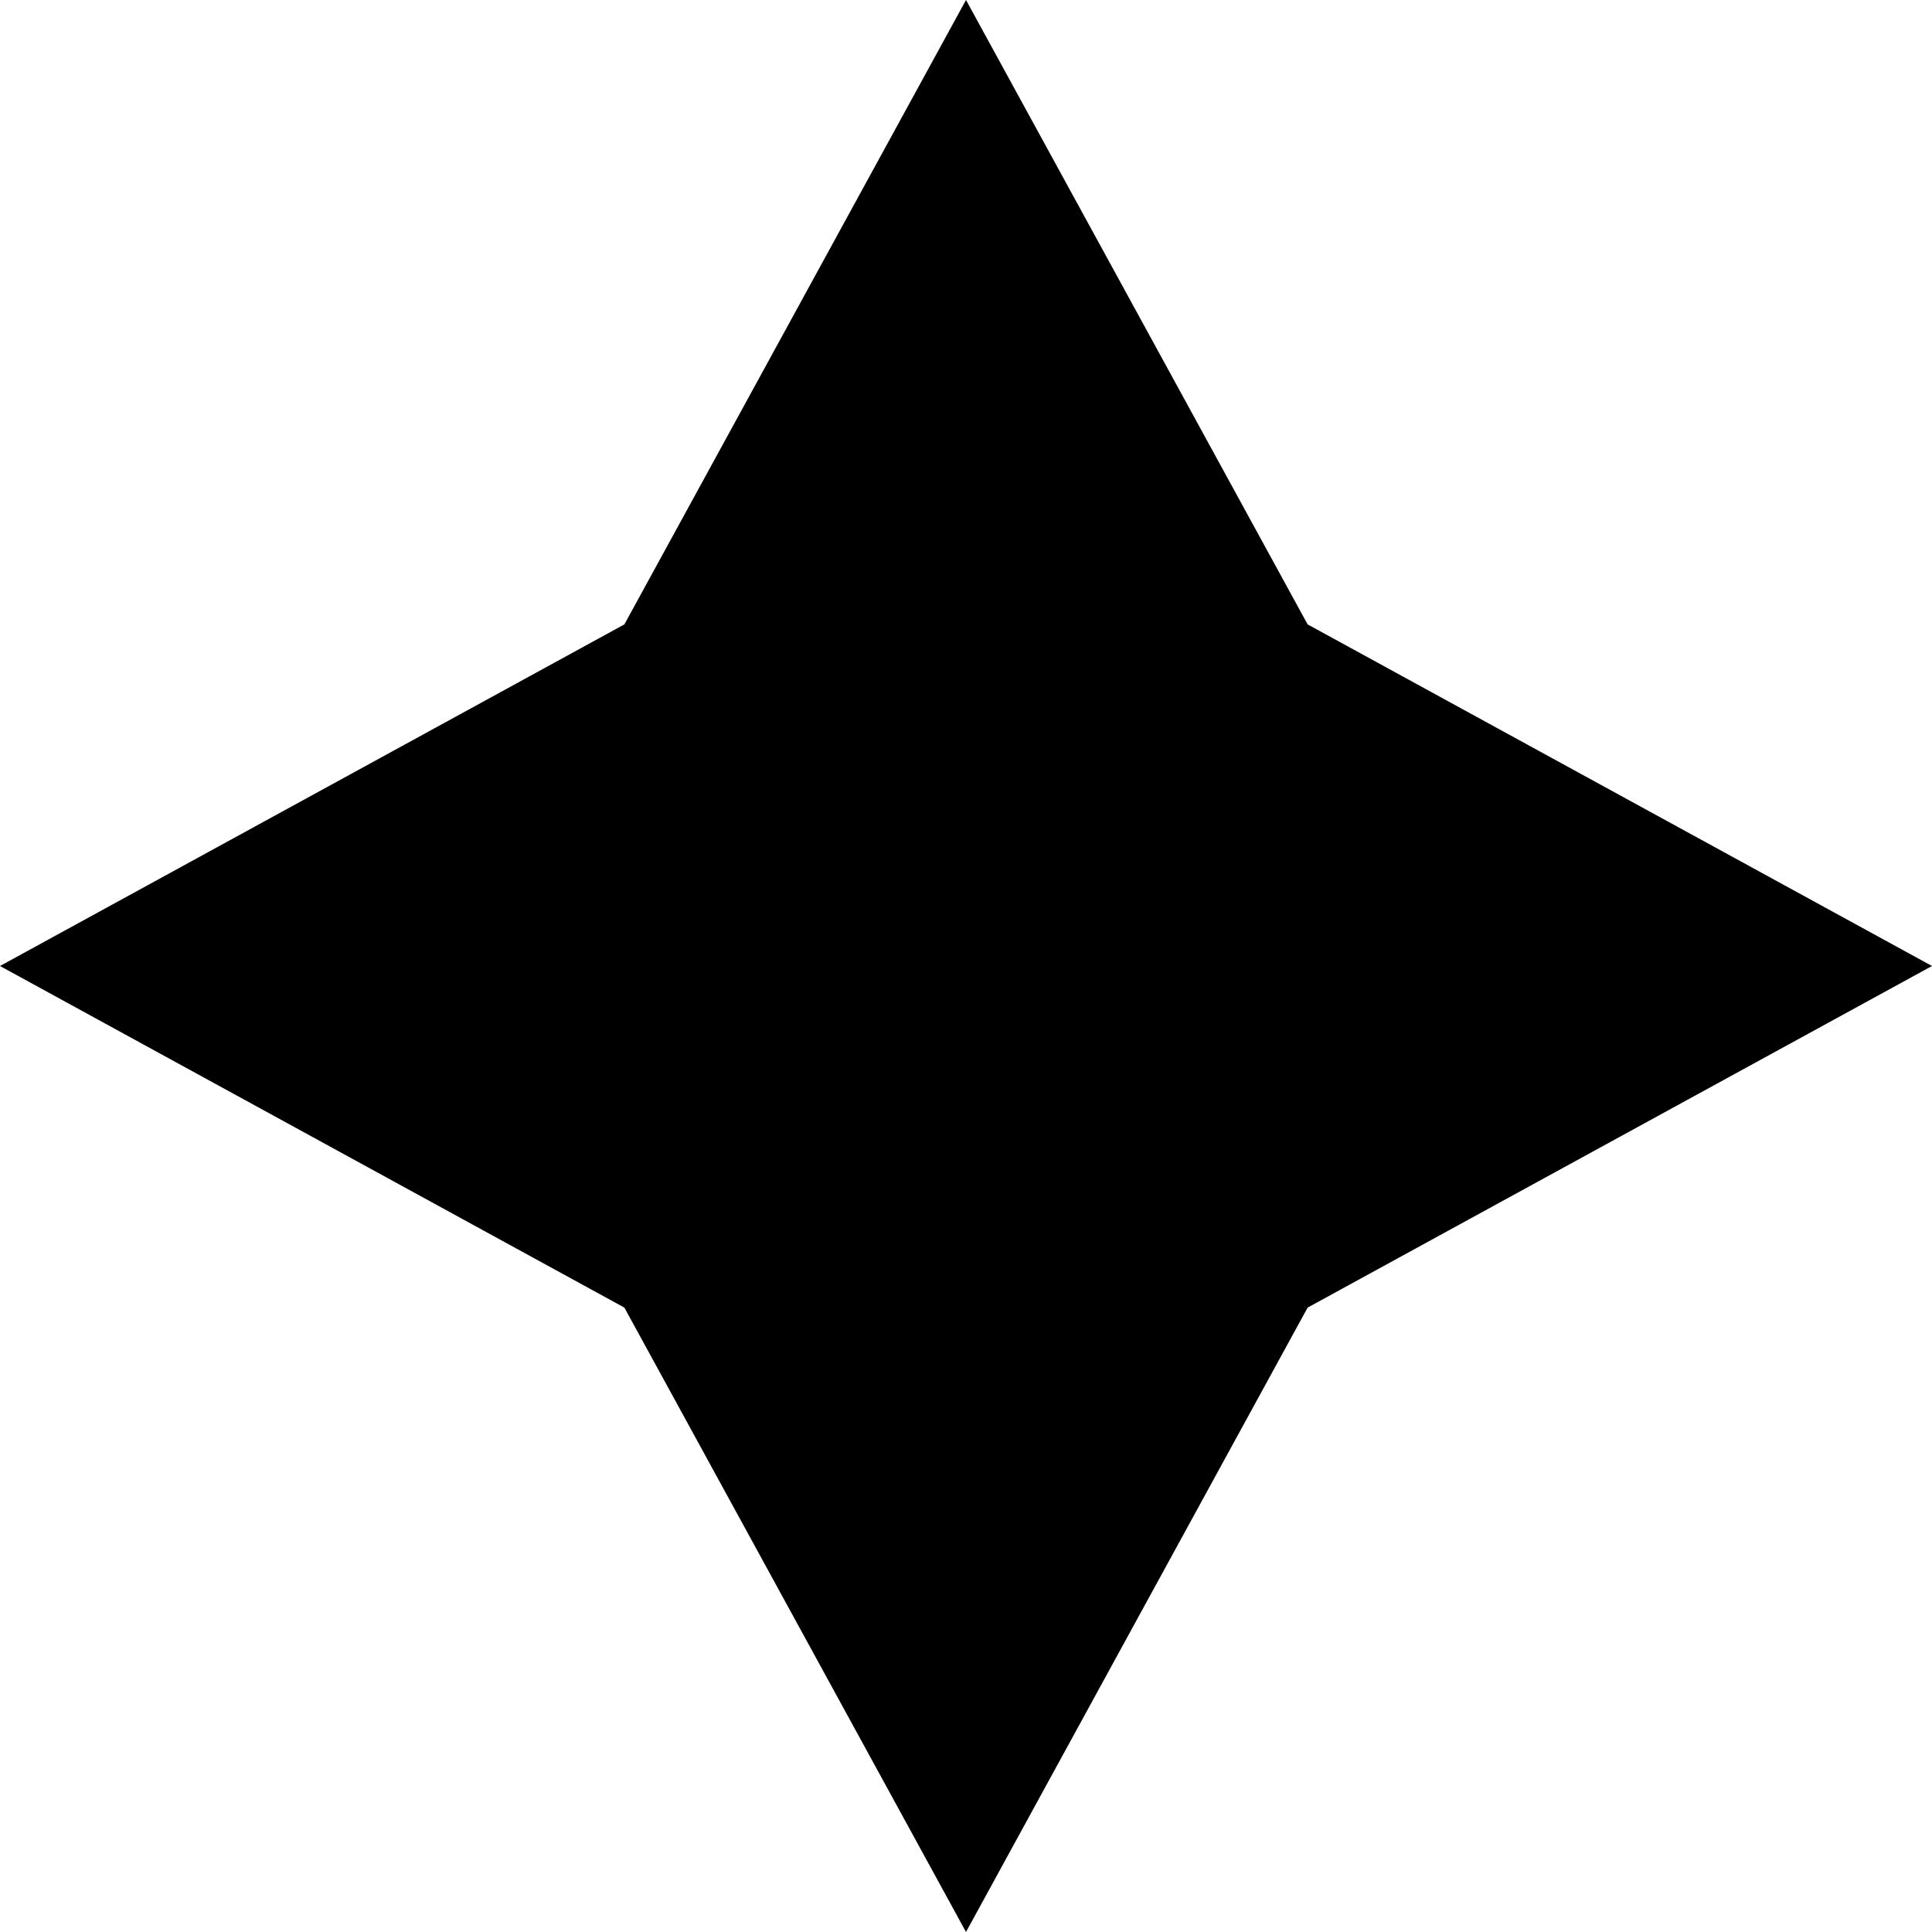 <?xml version="1.0" encoding="UTF-8"?> <svg xmlns="http://www.w3.org/2000/svg" width="11" height="11" viewBox="0 0 11 11" fill="none"> <path d="M5.5 0L7.445 3.555L11 5.5L7.445 7.445L5.5 11L3.555 7.445L0 5.5L3.555 3.555L5.5 0Z" fill="black"></path> </svg> 